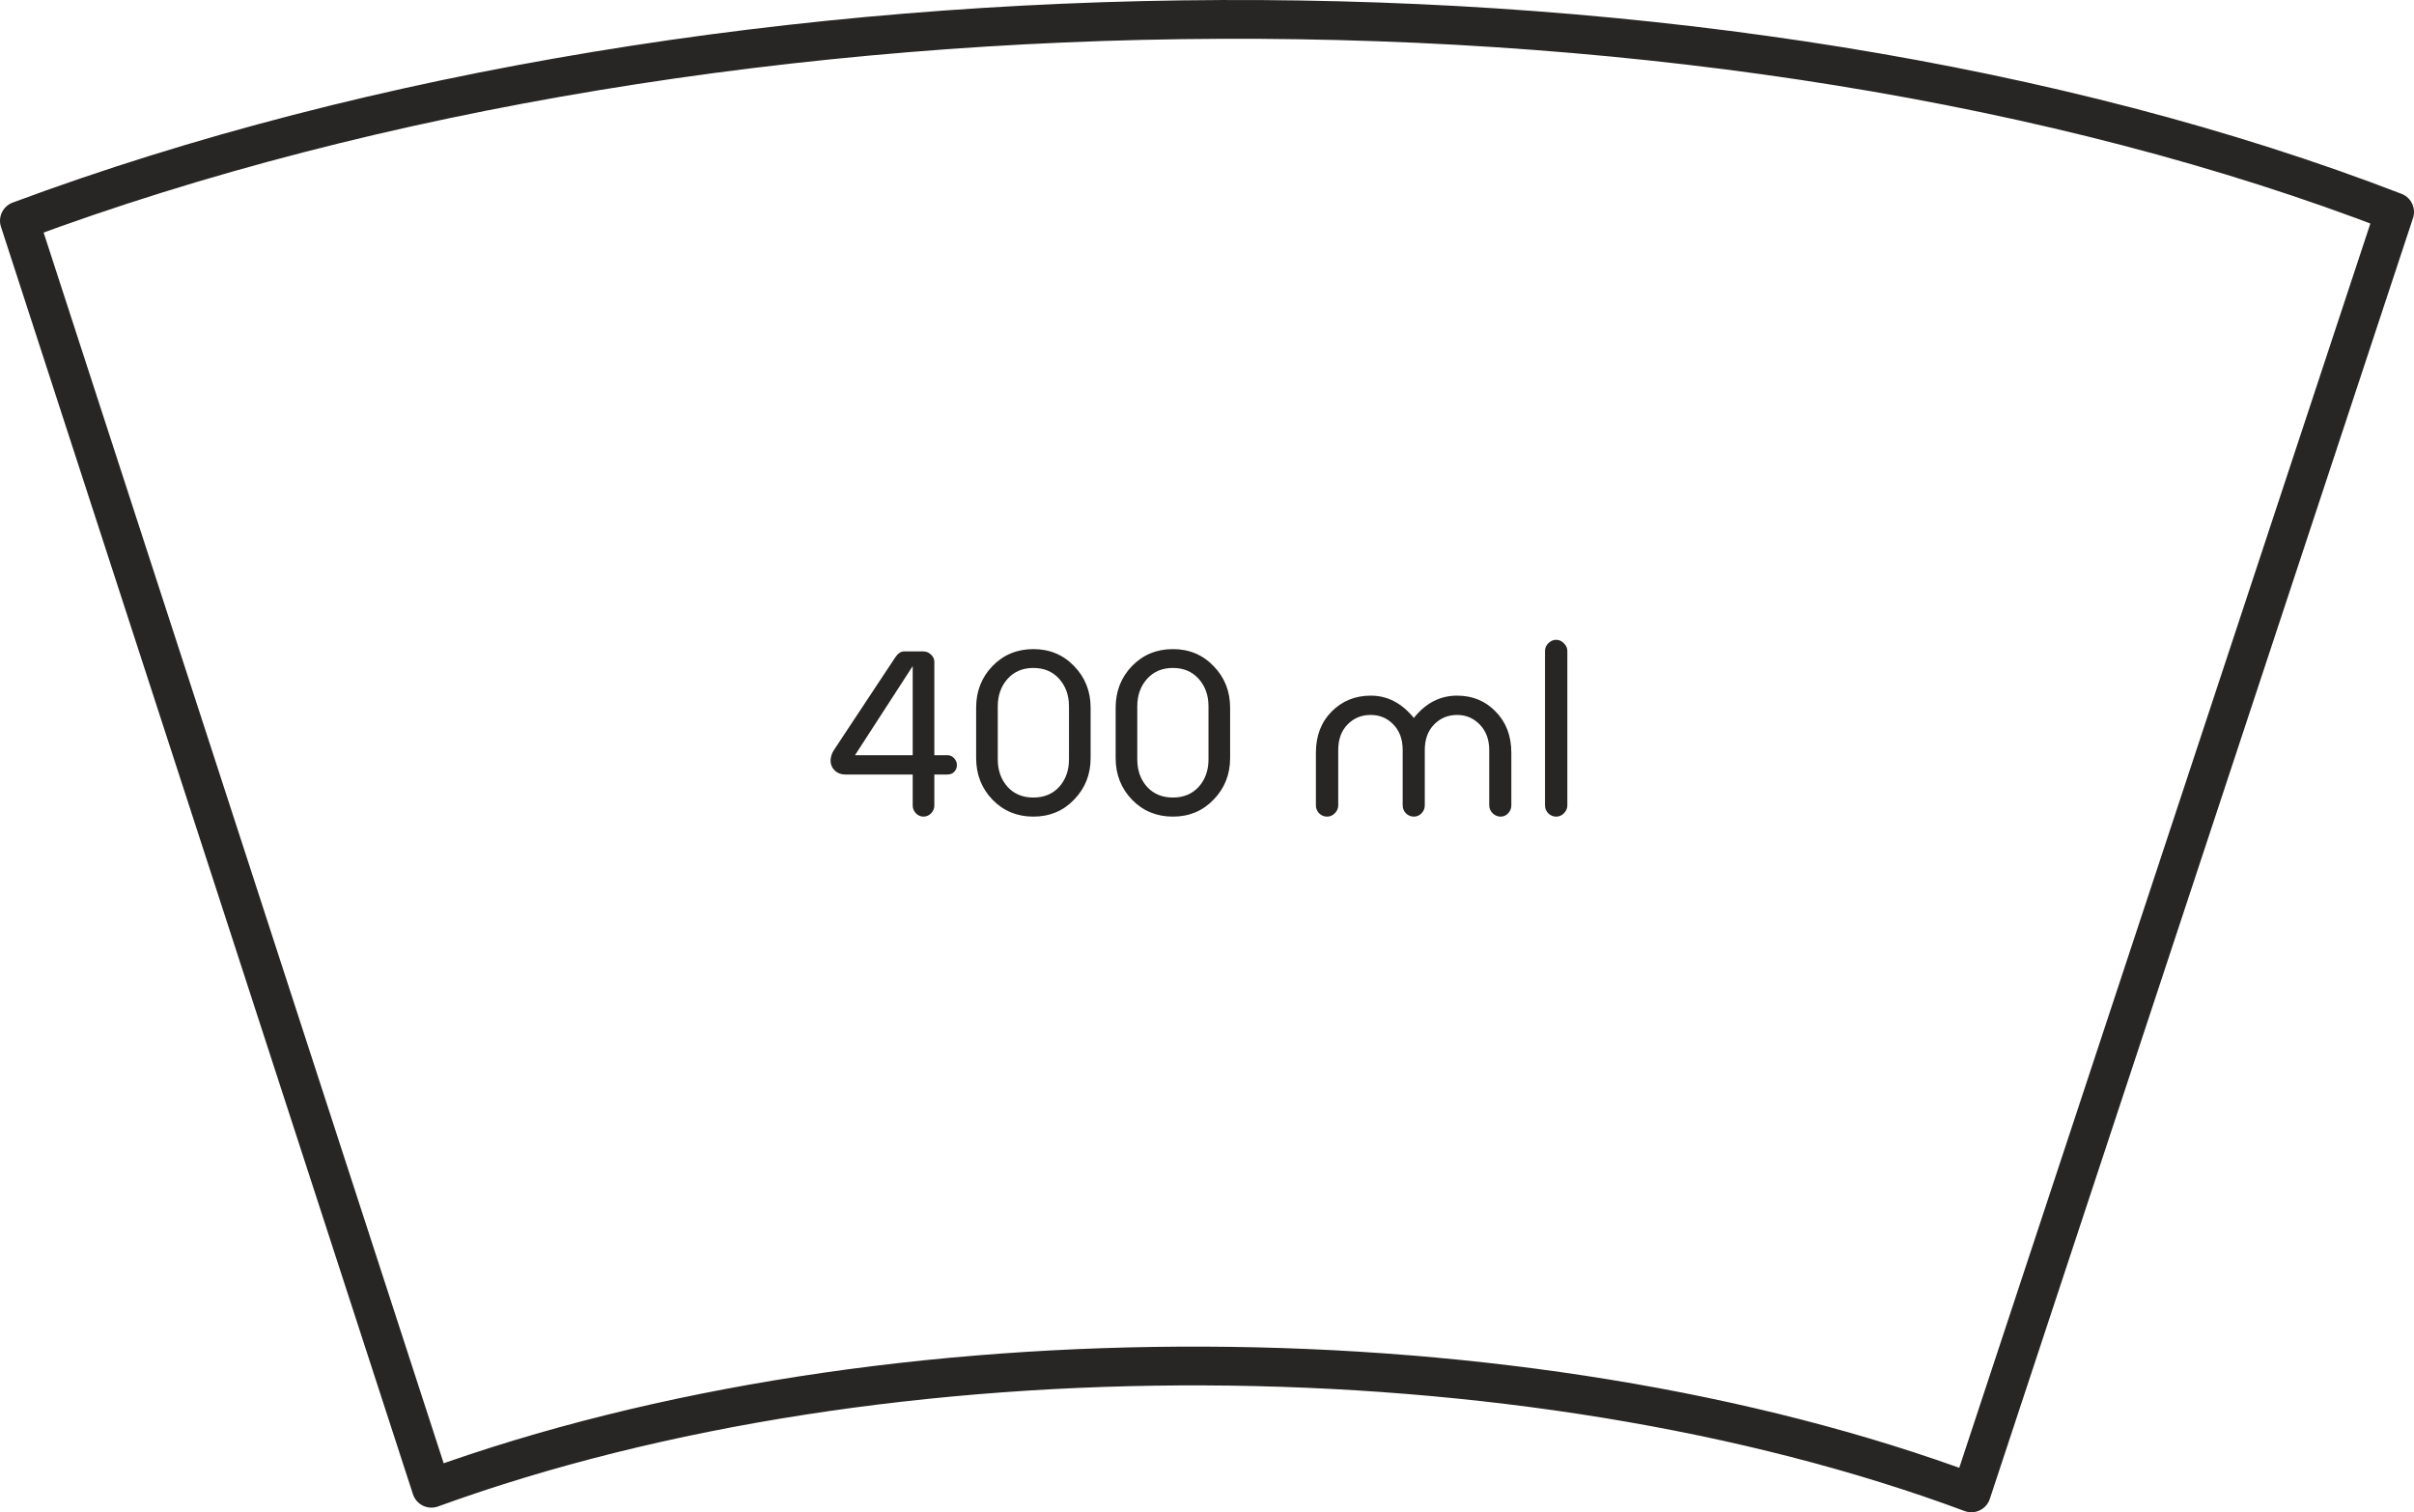 <?xml version="1.0" encoding="UTF-8"?> <svg xmlns="http://www.w3.org/2000/svg" width="249" height="156" viewBox="0 0 249 156" fill="none"><path d="M2.003 22.778L44.498 153.522C91.557 136.401 157.304 136.864 203.346 154L247 21.864C177.443 -4.978 75.442 -4.56 2 22.775L2.003 22.778Z" stroke="#282625" stroke-width="4" stroke-linecap="round" stroke-linejoin="round"></path><path d="M97.72 79.896H96.376V83.112C96.376 83.4 96.264 83.664 96.04 83.904C95.816 84.128 95.552 84.24 95.248 84.24C94.96 84.24 94.704 84.128 94.48 83.904C94.256 83.664 94.144 83.4 94.144 83.112V79.896H87.184C86.752 79.896 86.392 79.76 86.104 79.488C85.816 79.2 85.672 78.864 85.672 78.48C85.672 78.096 85.792 77.72 86.032 77.352L92.32 67.848C92.608 67.416 92.912 67.2 93.232 67.2H95.248C95.552 67.2 95.816 67.312 96.04 67.536C96.264 67.744 96.376 67.992 96.376 68.28V77.904H97.72C97.992 77.904 98.224 78.008 98.416 78.216C98.608 78.424 98.704 78.656 98.704 78.912C98.704 79.2 98.608 79.44 98.416 79.632C98.24 79.808 98.008 79.896 97.72 79.896ZM88.192 77.904H94.144V68.712L88.192 77.904ZM110.791 82.488C109.671 83.656 108.271 84.24 106.591 84.24C104.911 84.24 103.503 83.656 102.367 82.488C101.247 81.32 100.687 79.888 100.687 78.192V73.008C100.687 71.312 101.247 69.88 102.367 68.712C103.503 67.544 104.911 66.96 106.591 66.96C108.271 66.96 109.671 67.544 110.791 68.712C111.927 69.88 112.495 71.312 112.495 73.008V78.192C112.495 79.888 111.927 81.32 110.791 82.488ZM102.919 72.864V78.336C102.919 79.472 103.255 80.416 103.927 81.168C104.599 81.904 105.487 82.272 106.591 82.272C107.695 82.272 108.583 81.904 109.255 81.168C109.927 80.416 110.263 79.472 110.263 78.336V72.864C110.263 71.728 109.927 70.784 109.255 70.032C108.583 69.28 107.695 68.904 106.591 68.904C105.487 68.904 104.599 69.28 103.927 70.032C103.255 70.784 102.919 71.728 102.919 72.864ZM125.181 82.488C124.061 83.656 122.661 84.24 120.981 84.24C119.301 84.24 117.893 83.656 116.757 82.488C115.637 81.32 115.077 79.888 115.077 78.192V73.008C115.077 71.312 115.637 69.88 116.757 68.712C117.893 67.544 119.301 66.96 120.981 66.96C122.661 66.96 124.061 67.544 125.181 68.712C126.317 69.88 126.885 71.312 126.885 73.008V78.192C126.885 79.888 126.317 81.32 125.181 82.488ZM117.309 72.864V78.336C117.309 79.472 117.645 80.416 118.317 81.168C118.989 81.904 119.877 82.272 120.981 82.272C122.085 82.272 122.973 81.904 123.645 81.168C124.317 80.416 124.653 79.472 124.653 78.336V72.864C124.653 71.728 124.317 70.784 123.645 70.032C122.973 69.28 122.085 68.904 120.981 68.904C119.877 68.904 118.989 69.28 118.317 70.032C117.645 70.784 117.309 71.728 117.309 72.864ZM155.892 77.664V83.088C155.892 83.392 155.78 83.664 155.556 83.904C155.348 84.128 155.092 84.24 154.788 84.24C154.484 84.24 154.212 84.128 153.972 83.904C153.732 83.664 153.612 83.392 153.612 83.088V77.376C153.612 76.304 153.292 75.432 152.652 74.76C152.012 74.088 151.228 73.752 150.3 73.752C149.356 73.752 148.564 74.08 147.924 74.736C147.284 75.392 146.964 76.272 146.964 77.376V83.088C146.964 83.392 146.852 83.664 146.628 83.904C146.404 84.128 146.14 84.24 145.836 84.24C145.532 84.24 145.26 84.128 145.02 83.904C144.796 83.664 144.684 83.392 144.684 83.088V77.376C144.684 76.272 144.364 75.392 143.724 74.736C143.1 74.08 142.316 73.752 141.372 73.752C140.428 73.752 139.636 74.08 138.996 74.736C138.356 75.392 138.036 76.272 138.036 77.376V83.088C138.036 83.392 137.916 83.664 137.676 83.904C137.452 84.128 137.188 84.24 136.884 84.24C136.58 84.24 136.308 84.128 136.068 83.904C135.844 83.664 135.732 83.392 135.732 83.088V77.664C135.732 75.92 136.268 74.504 137.34 73.416C138.428 72.312 139.78 71.76 141.396 71.76C143.108 71.76 144.588 72.528 145.836 74.064C147.052 72.528 148.54 71.76 150.3 71.76C151.9 71.76 153.228 72.312 154.284 73.416C155.356 74.504 155.892 75.92 155.892 77.664ZM161.669 67.152V83.088C161.669 83.392 161.549 83.664 161.309 83.904C161.085 84.128 160.821 84.24 160.517 84.24C160.213 84.24 159.941 84.128 159.701 83.904C159.477 83.664 159.365 83.392 159.365 83.088V67.152C159.365 66.848 159.477 66.584 159.701 66.36C159.941 66.12 160.213 66 160.517 66C160.821 66 161.085 66.12 161.309 66.36C161.549 66.584 161.669 66.848 161.669 67.152Z" fill="#282625"></path></svg> 